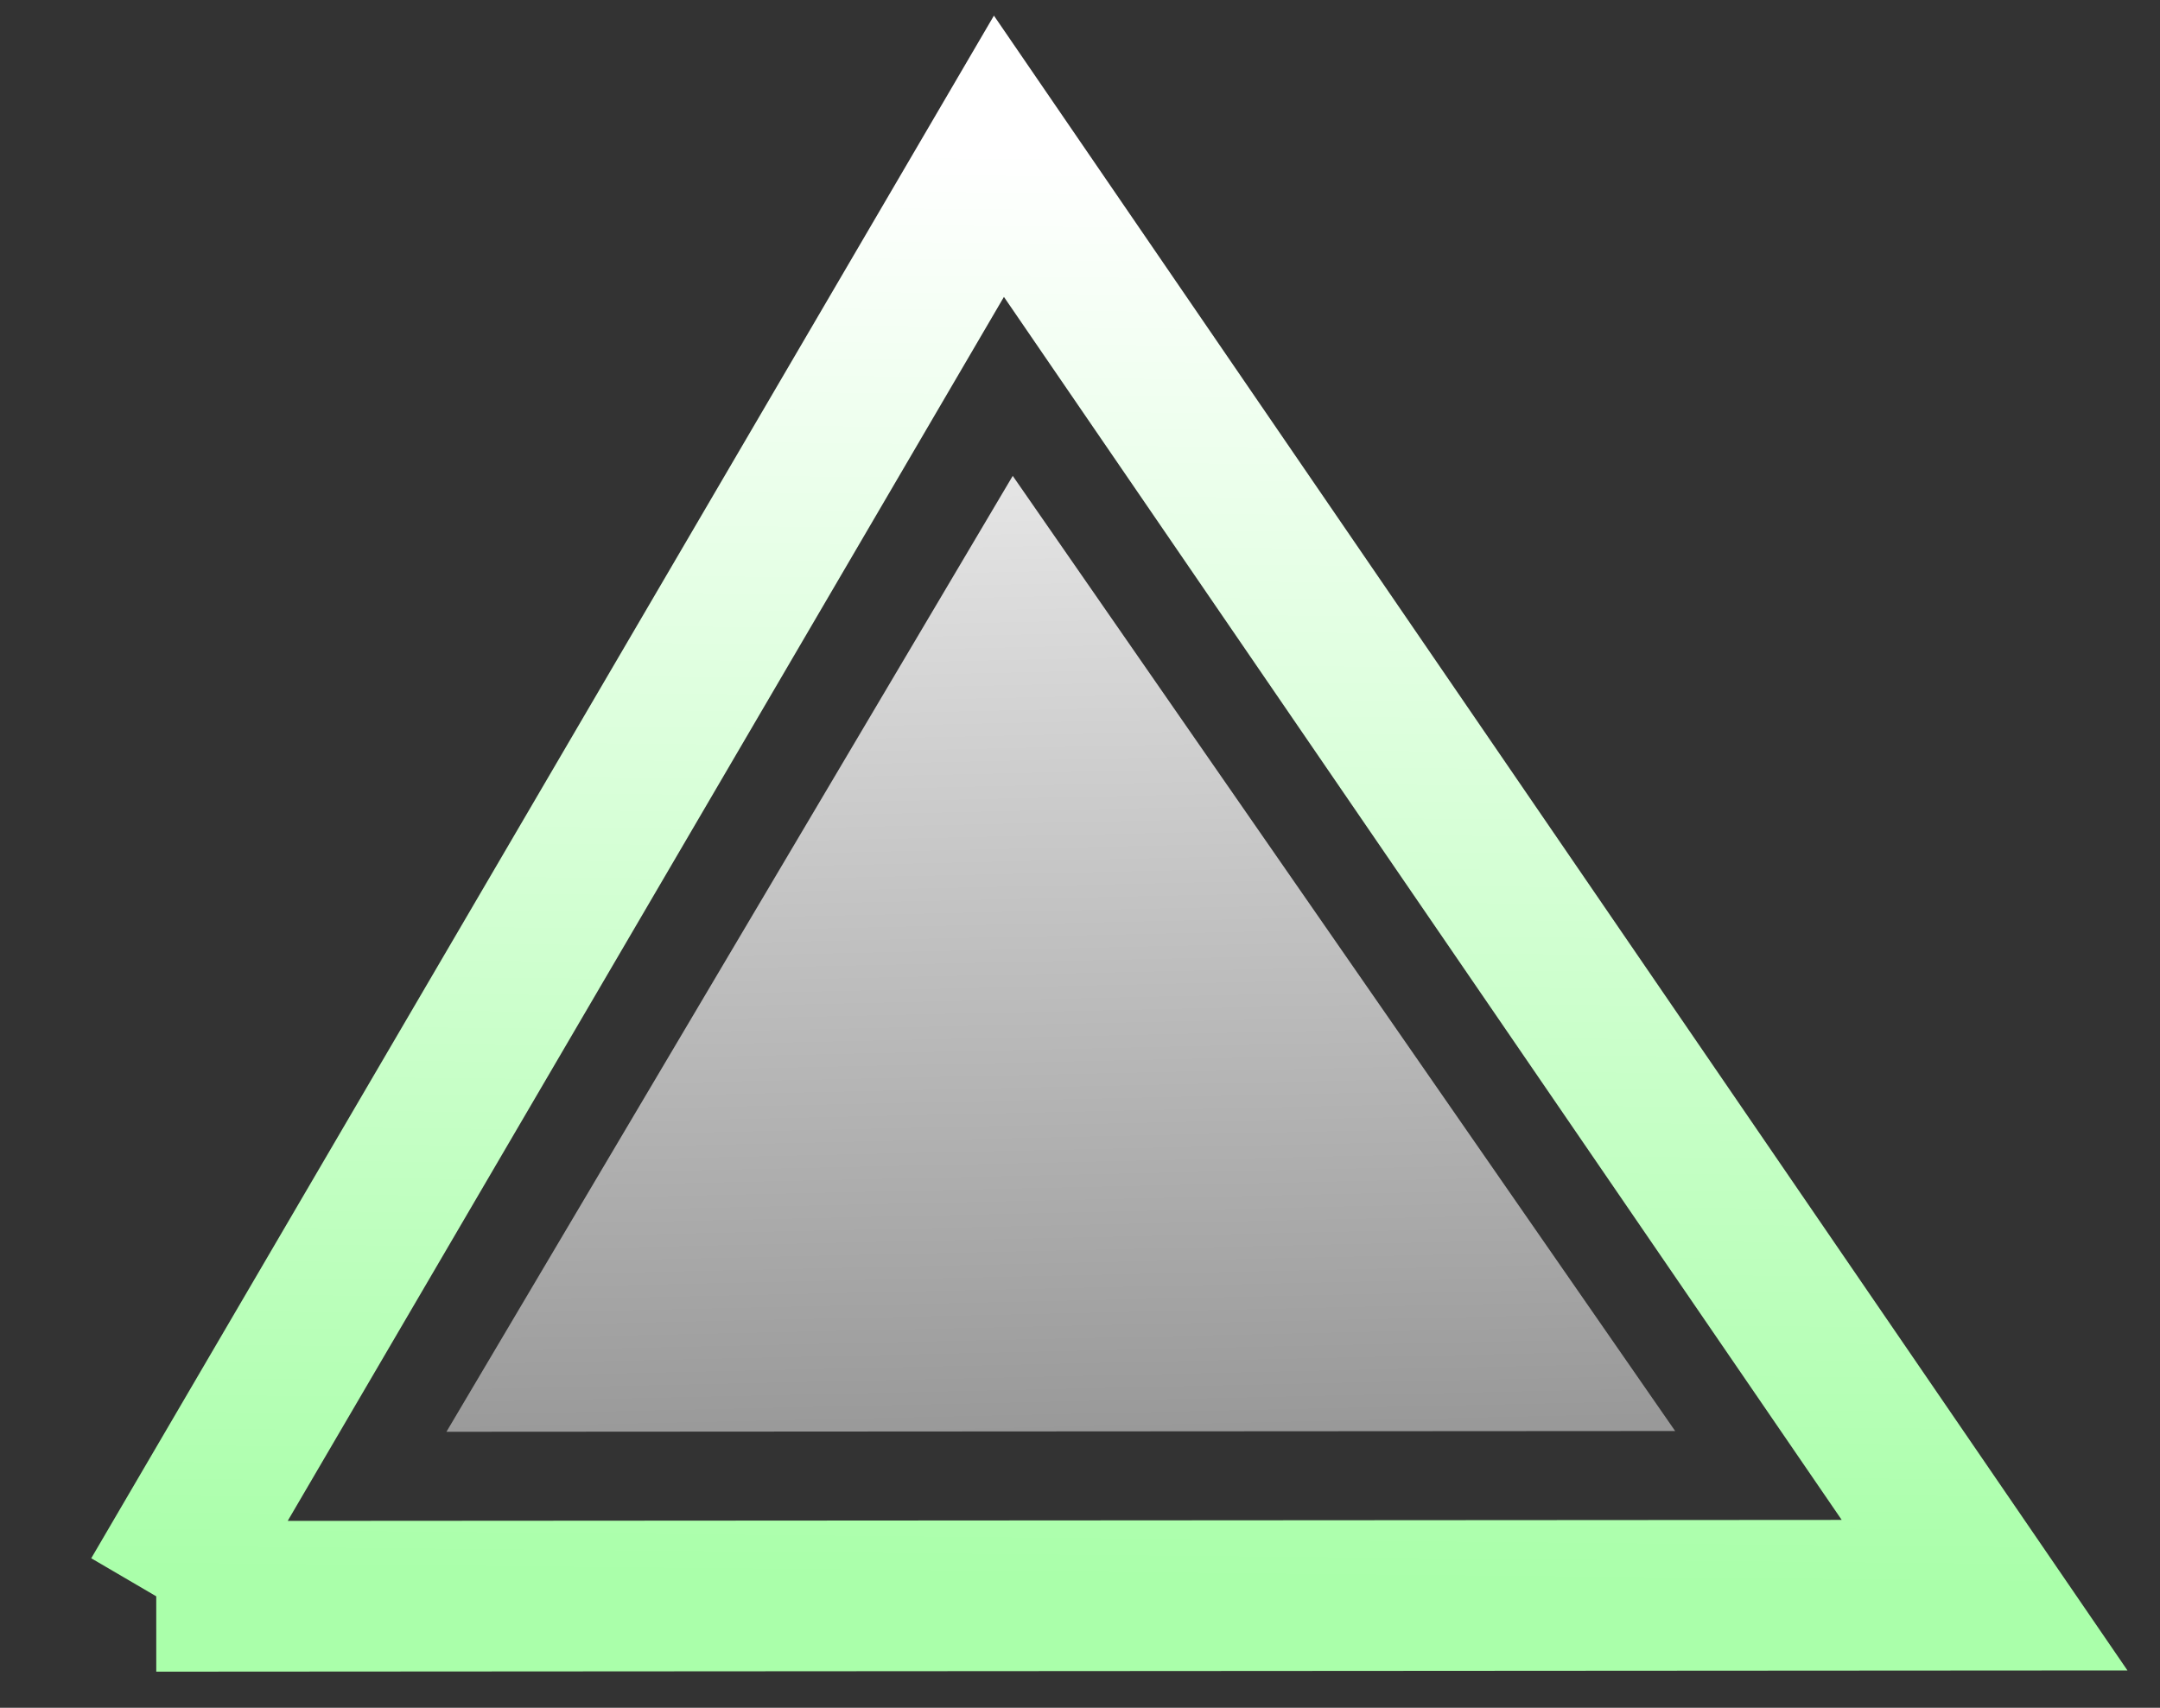 <?xml version="1.0"?><svg width="43" height="34" xmlns="http://www.w3.org/2000/svg">
 <rect width="100%" height="100%" fill="#333333" stroke="none"/>
 <!-- Created with SVG-edit - http://svg-edit.googlecode.com/ -->
 <title>Triangle green-gray</title>
 <defs>
  <linearGradient id="svg_11" x1="0.469" y1="0" x2="0.457" y2="0.984">
   <stop offset="0" stop-color="#e5e5e5"/>
   <stop offset="1" stop-color="#999999"/>
  </linearGradient>
  <linearGradient id="svg_12" x1="0.445" y1="0.004" x2="0.473" y2="1">
   <stop offset="0" stop-color="#e5e5e5"/>
   <stop offset="1" stop-color="#999999"/>
  </linearGradient>
  <linearGradient id="svg_9" x1="0.469" y1="0" x2="0.457" y2="0.984">
   <stop offset="0" stop-color="#ffffff"/>
   <stop offset="1" stop-color="#aaffaa"/>
  </linearGradient>
 </defs>
 <g>
  <path fill="none" stroke="url(#svg_9)" stroke-dasharray="null" stroke-linejoin="null" stroke-linecap="null" d="m3.111,31.781l16.775,-28.67l19.622,28.647l-36.397,0.023l0,0z" id="svg_4" stroke-width="3"/>
  <path fill="url(#svg_12)" stroke="url(#svg_11)" stroke-dasharray="null" stroke-linejoin="null" stroke-linecap="null" d="m8.887,28.506l11.274,-19.032l13.187,19.016l-24.461,0.015l0,0z" stroke-width="0" id="svg_7"/>
  <title>Layer 1</title>
 </g>
</svg>